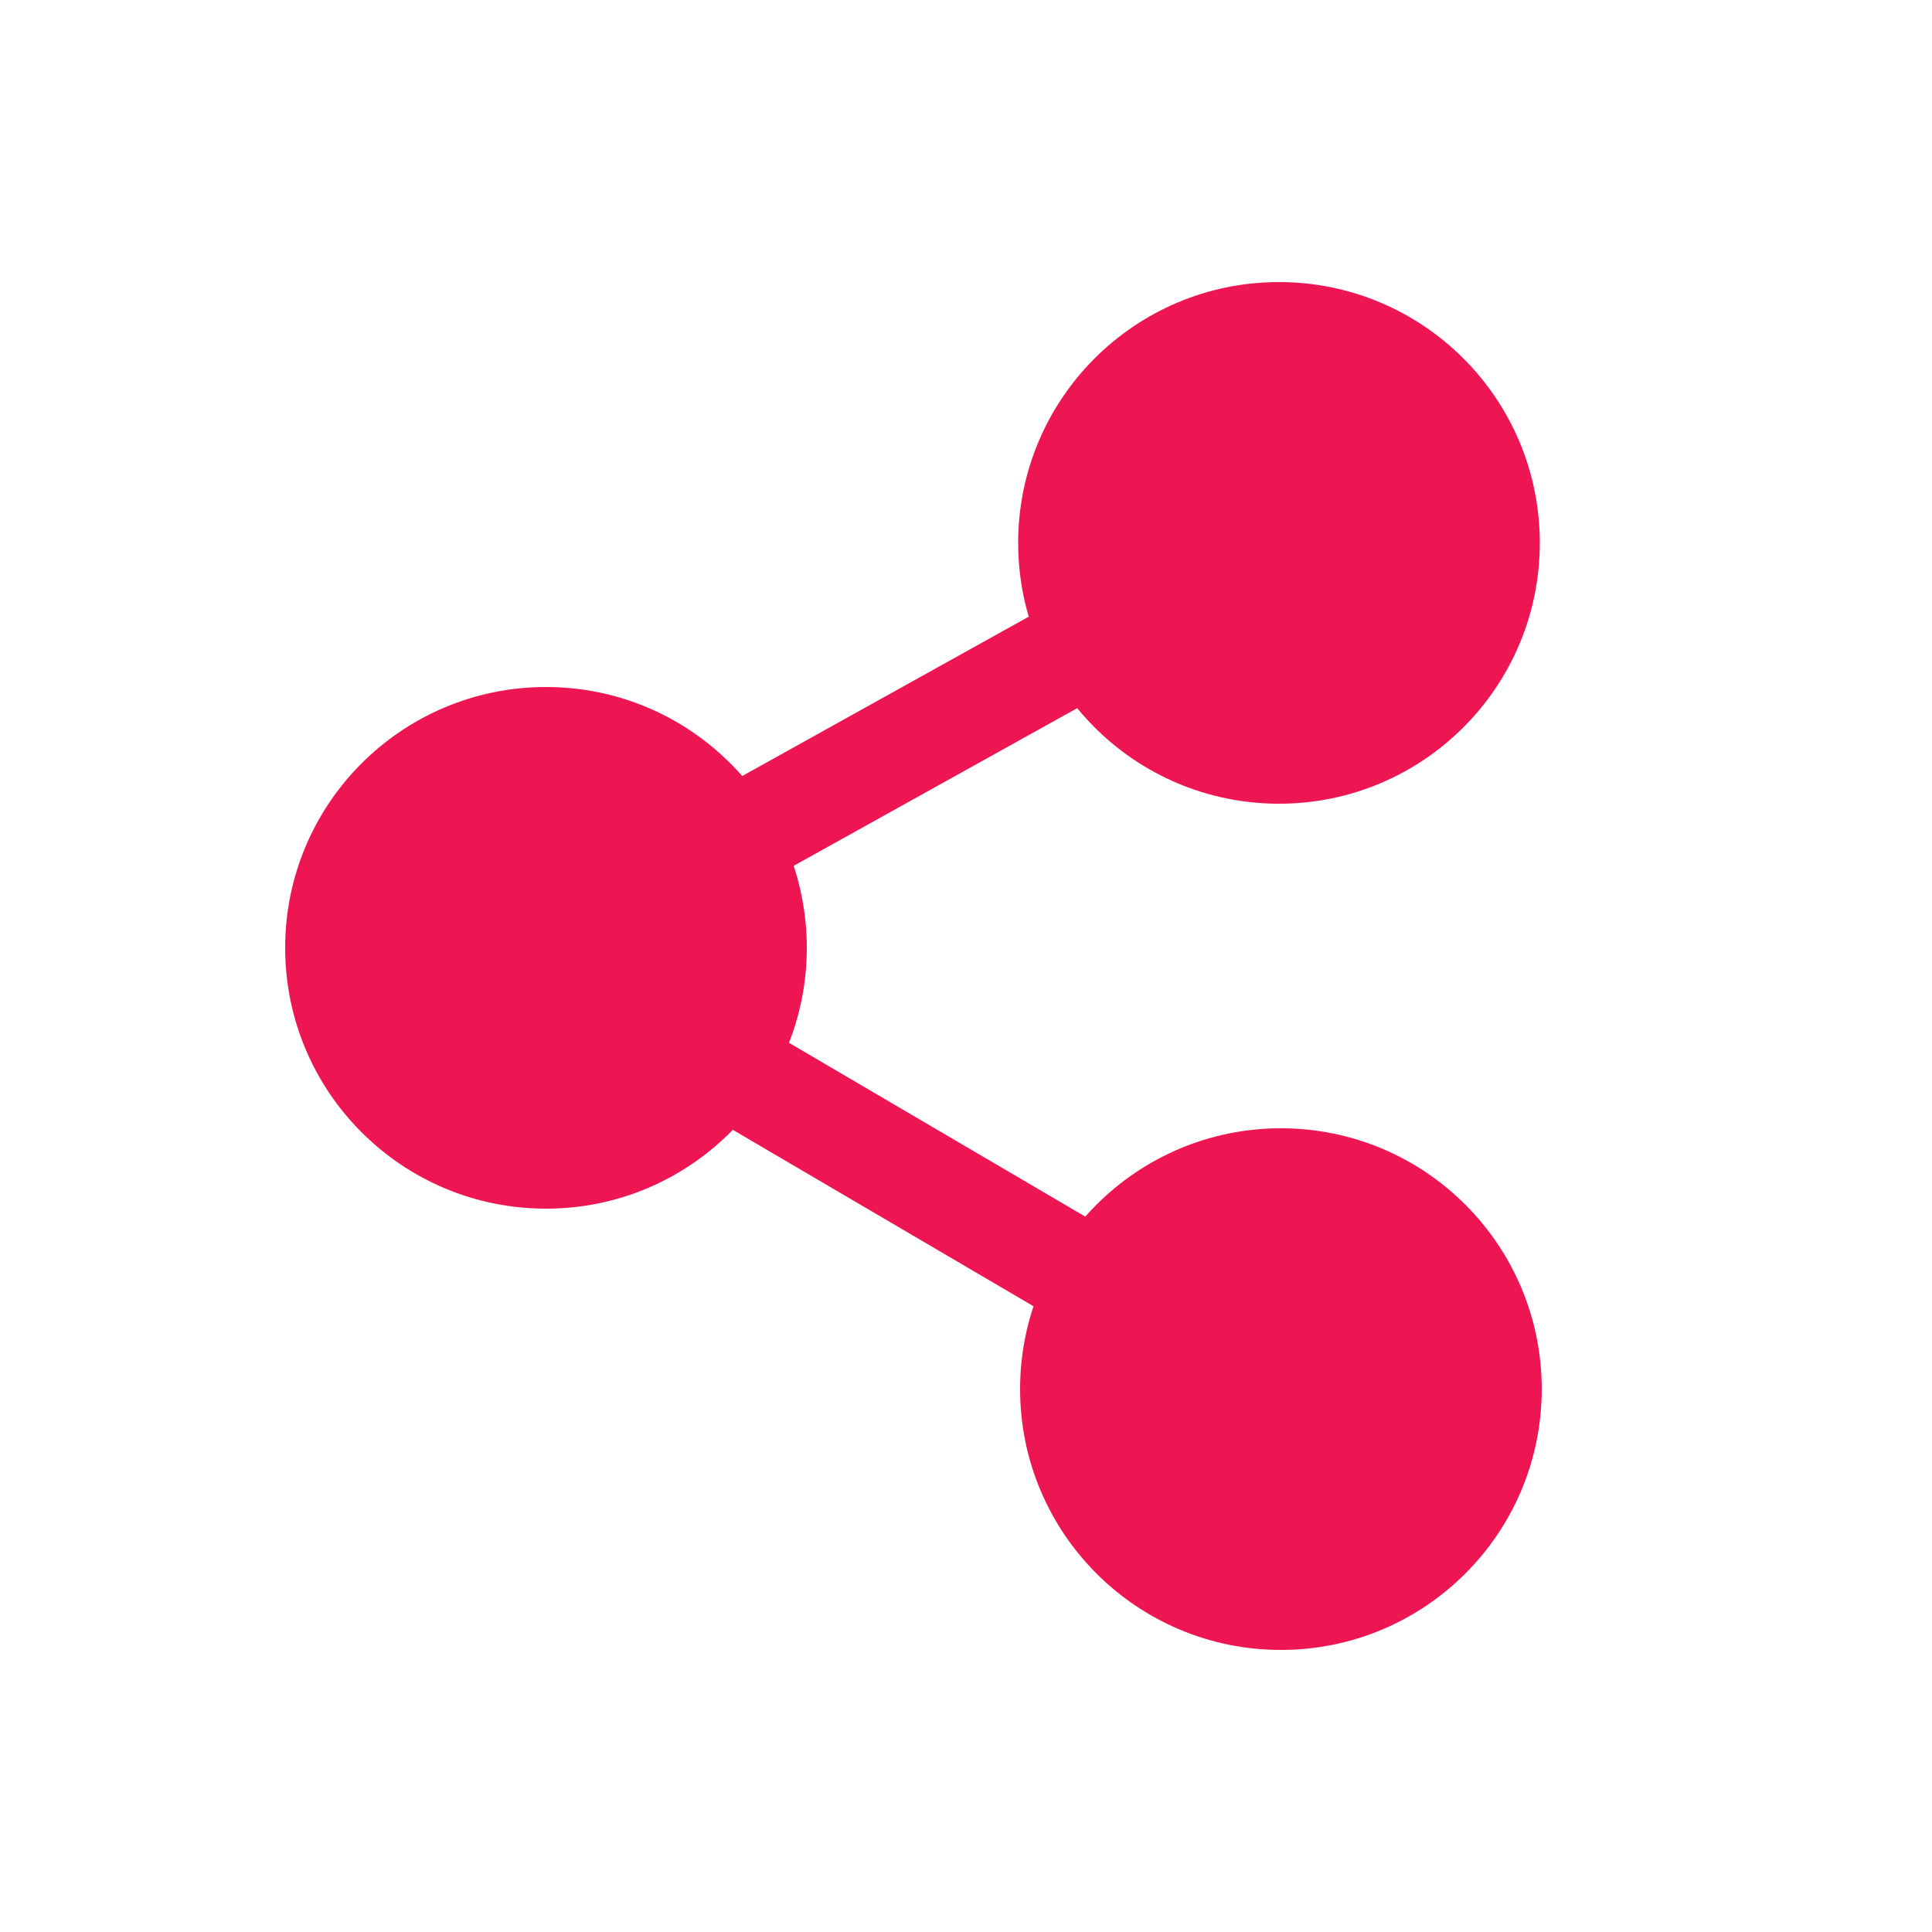 <?xml version="1.0" encoding="UTF-8"?>
<svg xmlns="http://www.w3.org/2000/svg" xmlns:xlink="http://www.w3.org/1999/xlink" version="1.1" id="Ebene_1" x="0px" y="0px" viewBox="0 0 500 500" style="enable-background:new 0 0 500 500;" xml:space="preserve">
<style type="text/css">
	.st0{fill:none;}
	.st1{fill:#ED1652;}
	.st2{fill:none;stroke:#ED1652;stroke-width:26.786;}
</style>
<rect y="0" class="st0" width="500" height="500"></rect>
<g>
	<circle class="st1" cx="141.3" cy="245.3" r="67.5"></circle>
	<circle class="st1" cx="331" cy="140.5" r="67.5"></circle>
	<circle class="st1" cx="331.5" cy="359.5" r="67.5"></circle>
	<path class="st2" d="M331,138.9L137.7,246.4L331,359.8"></path>
</g>
</svg>
